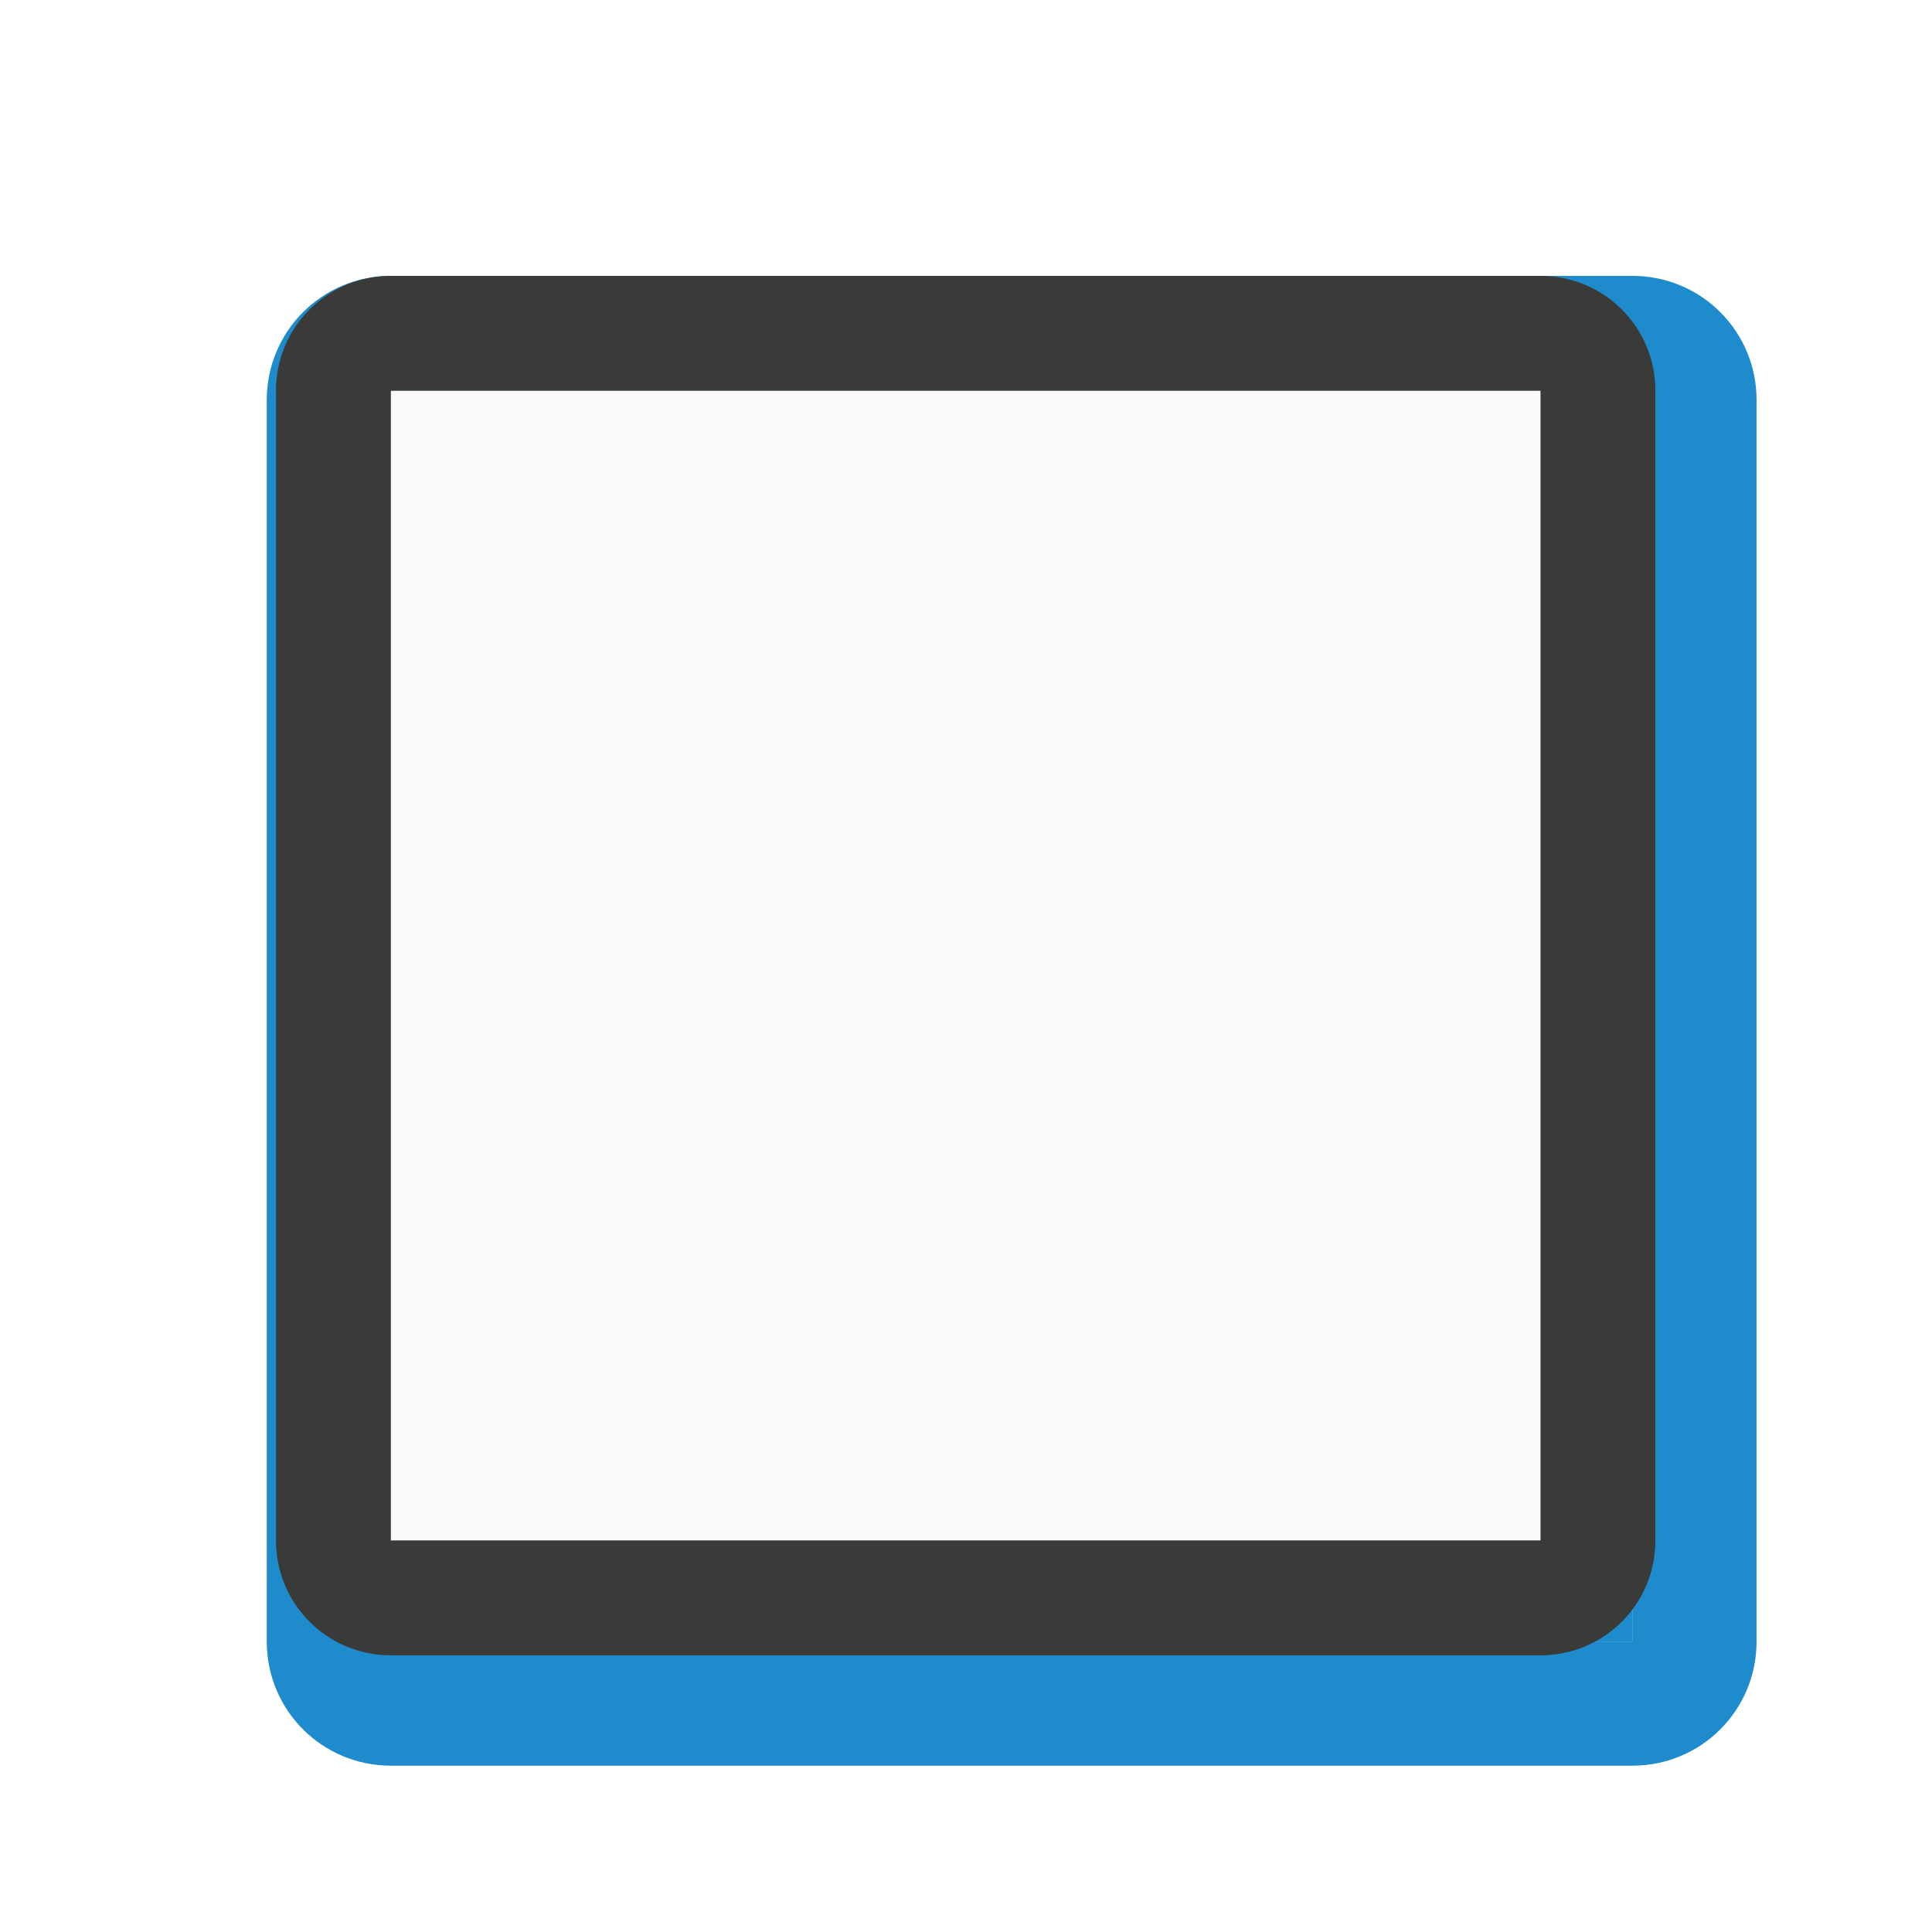 <svg version="1.1" viewBox="0 0 24 24" xmlns="http://www.w3.org/2000/svg">
 <defs>
  <filter id="filter17858" x="-.04" y="-.04" width="1.08" height="1.08" color-interpolation-filters="sRGB">
   <feGaussianBlur stdDeviation="0.401"/>
  </filter>
 </defs>
 <g transform="matrix(.714 0 0 .714 2 -.857)" stroke-width="2">
  <g transform="matrix(1.08,0,0,1.08,-2.48,1.68)" fill="#1e8bcd" filter="url(#filter17858)">
   <path d="m6 4c-1.108 0-2 0.892-2 2v20c0 1.108 0.892 2 2 2h20c1.108 0 2-0.892 2-2v-20c0-1.108-0.892-2-2-2zm0 2h20v20h-20z"/>
   <path d="m6 6v20h20v-20zm2 2h16v16h-16z"/>
   <path d="m6 6h20v20h-20z"/>
  </g>
  <g transform="translate(-2,2)">
   <path d="m6 4c-1.108 0-2 0.892-2 2v20c0 1.108 0.892 2 2 2h20c1.108 0 2-0.892 2-2v-20c0-1.108-0.892-2-2-2zm0 2h20v20h-20z" fill="#3a3a38"/>
   <path d="m6 6v20h20v-20zm2 2h16v16h-16z" fill="#4d4d4d"/>
   <path d="m6 6h20v20h-20z" fill="#fafafa"/>
  </g>
 </g>
</svg>
